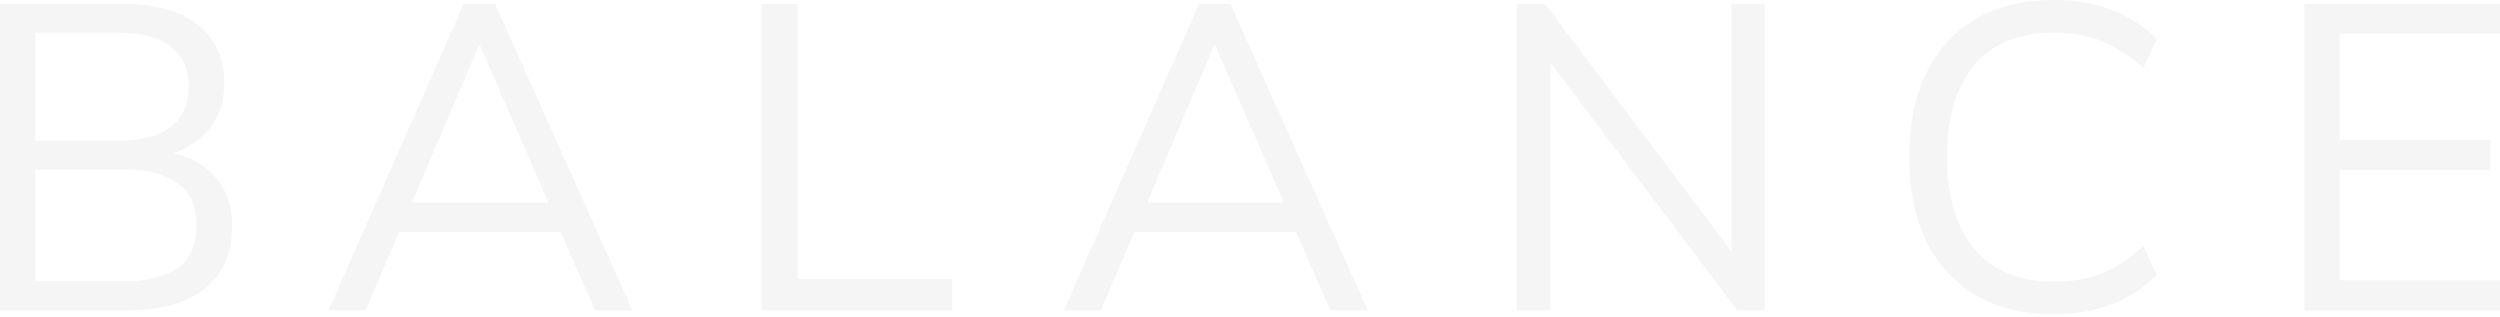 <?xml version="1.0" encoding="UTF-8"?> <svg xmlns="http://www.w3.org/2000/svg" width="884" height="112" viewBox="0 0 884 112" fill="none"><path d="M814.844 109.729V1.383H884V11.833H827.292V49.486H880.619V60.09H827.292V99.125H884V109.729H814.844Z" fill="#382F28" fill-opacity="0.05"></path><path d="M726.243 111.111C715.383 111.111 706.162 108.858 698.58 104.349C690.999 99.842 685.158 93.438 681.06 85.139C677.065 76.841 675.066 66.954 675.066 55.479C675.066 44.004 677.065 34.168 681.06 25.972C685.158 17.673 690.999 11.27 698.58 6.762C706.162 2.253 715.383 0 726.243 0C733.927 0 740.791 1.178 746.837 3.534C752.881 5.891 758.158 9.323 762.665 13.831L757.901 23.974C752.984 19.671 748.117 16.546 743.301 14.6C738.486 12.551 732.851 11.526 726.397 11.526C714 11.526 704.574 15.368 698.119 23.052C691.665 30.736 688.437 41.545 688.437 55.479C688.437 69.412 691.665 80.273 698.119 88.06C704.574 95.744 714 99.586 726.397 99.586C732.851 99.586 738.486 98.612 743.301 96.666C748.117 94.617 752.984 91.389 757.901 86.984L762.665 97.28C758.158 101.686 752.881 105.118 746.837 107.577C740.791 109.934 733.927 111.111 726.243 111.111Z" fill="#382F28" fill-opacity="0.05"></path><path d="M536.324 109.729V1.383H546.314L615.777 93.592H612.243V1.383H624.076V109.729H614.241L544.777 17.519H548.157V109.729H536.324Z" fill="#382F28" fill-opacity="0.05"></path><path d="M376.195 109.729L423.99 1.383H435.055L483.619 109.729H470.402L456.878 78.839L462.564 82.066H396.327L402.474 78.839L389.258 109.729H376.195ZM429.369 15.983L404.473 74.382L400.785 71.615H457.954L455.188 74.382L429.676 15.983H429.369Z" fill="#382F28" fill-opacity="0.05"></path><path d="M269.297 109.729V1.383H282.052V98.663H336.763V109.729H269.297Z" fill="#382F28" fill-opacity="0.05"></path><path d="M116.184 109.729L163.978 1.383H175.044L223.607 109.729H210.39L196.867 78.839L202.553 82.066H136.316L142.464 78.839L129.247 109.729H116.184ZM169.358 15.983L144.461 74.382L140.773 71.615H197.942L195.176 74.382L169.665 15.983H169.358Z" fill="#382F28" fill-opacity="0.05"></path><path d="M0 109.729V1.383H43.338C54.813 1.383 63.675 3.842 69.925 8.76C76.175 13.678 79.3 20.644 79.3 29.66C79.3 36.422 77.251 42.057 73.153 46.566C69.157 51.074 63.573 54.044 56.401 55.479V53.328C64.393 54.25 70.642 57.016 75.15 61.627C79.761 66.134 82.066 72.23 82.066 79.914C82.066 89.545 78.839 96.922 72.384 102.045C66.032 107.167 57.016 109.729 45.336 109.729H0ZM12.448 99.432H44.107C51.893 99.432 58.041 97.947 62.548 94.976C67.159 91.901 69.464 86.83 69.464 79.761C69.464 72.589 67.159 67.517 62.548 64.546C58.041 61.473 51.893 59.936 44.107 59.936H12.448V99.432ZM12.448 49.792H41.494C49.895 49.792 56.196 48.153 60.397 44.875C64.597 41.596 66.698 36.883 66.698 30.736C66.698 24.384 64.597 19.62 60.397 16.444C56.196 13.166 49.895 11.526 41.494 11.526H12.448V49.792Z" fill="#382F28" fill-opacity="0.05"></path></svg> 